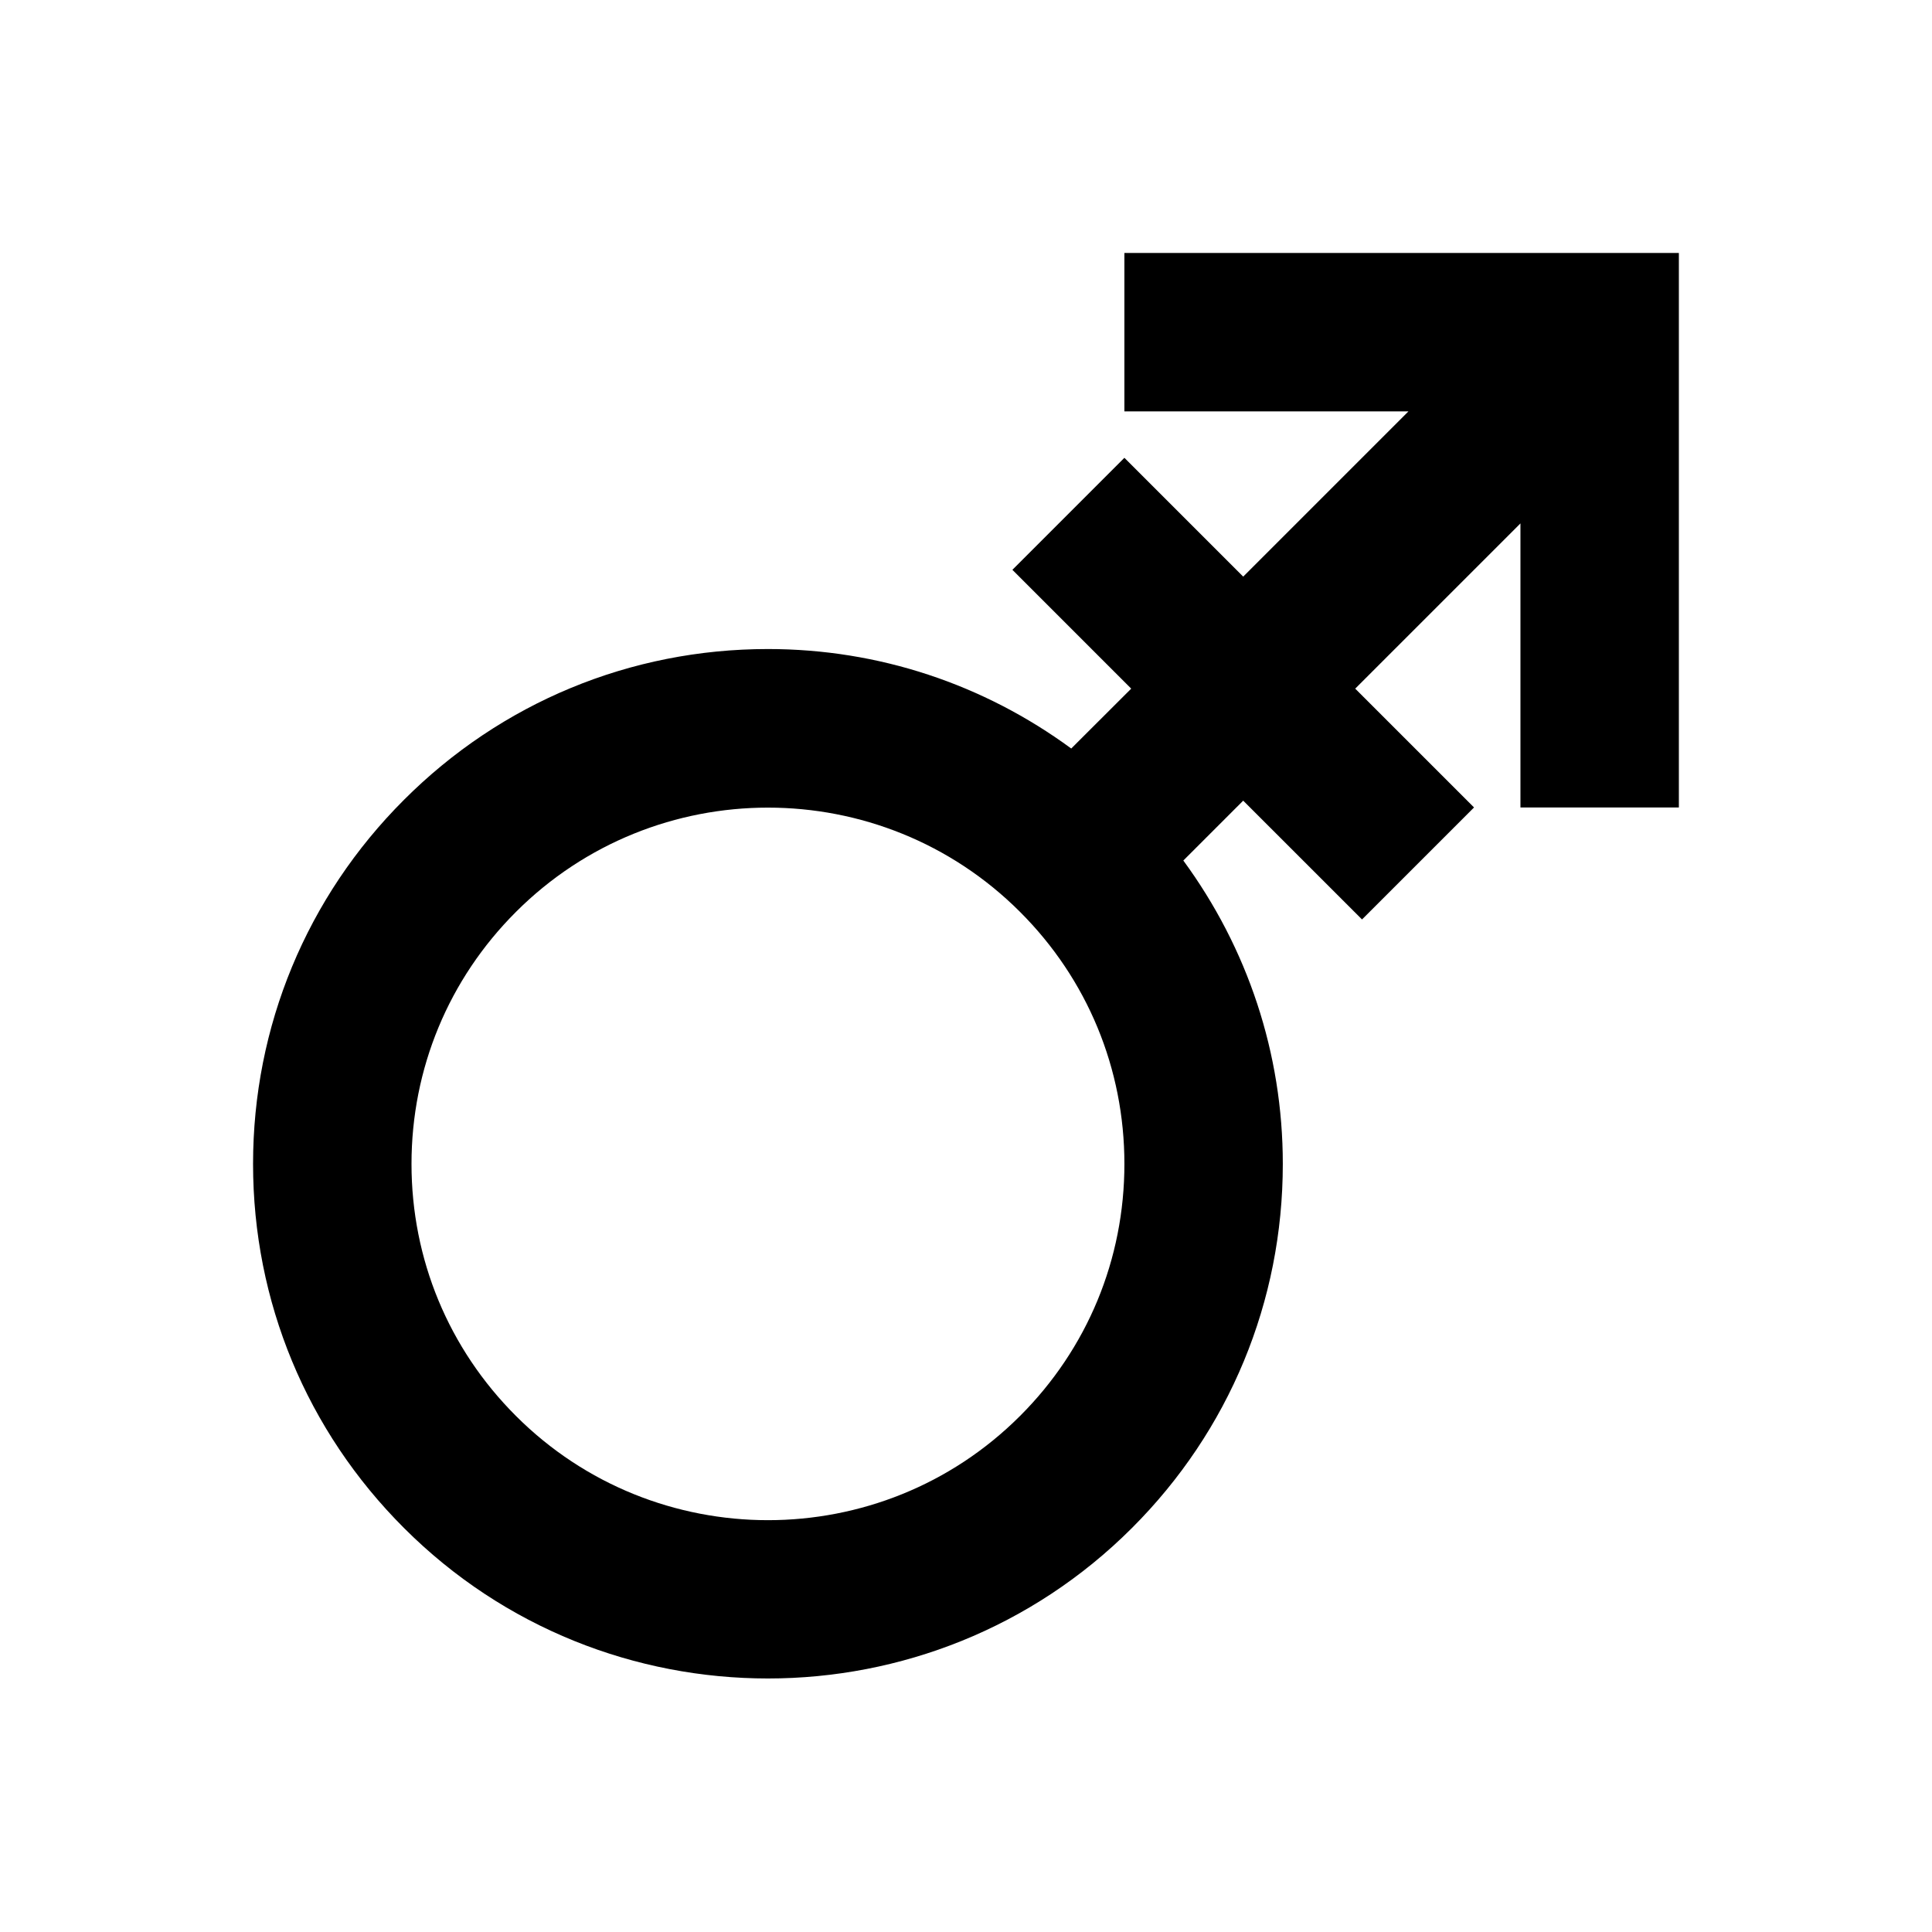 <?xml version="1.0" encoding="UTF-8"?>
<!-- Uploaded to: SVG Repo, www.svgrepo.com, Generator: SVG Repo Mixer Tools -->
<svg fill="#000000" width="800px" height="800px" version="1.1" viewBox="144 144 512 512" xmlns="http://www.w3.org/2000/svg">
 <path d="m414.31 519.25c-36.82 36.816-96.754 36.816-133.57 0-17.863-17.844-27.688-41.547-27.688-66.797 0-25.234 9.824-48.957 27.688-66.797 18.41-18.41 42.594-27.629 66.777-27.629 24.203 0 48.387 9.219 66.797 27.629 17.863 17.84 27.664 41.562 27.664 66.797 0 25.25-9.801 48.953-27.664 66.797zm27.664-308.21v41.984h75.277l-43.789 43.789-31.488-31.488-29.68 29.684 31.488 31.488-15.895 15.867c-23.195-17.023-51.031-26.363-80.375-26.363-36.445 0-70.703 14.191-96.461 39.969-25.777 25.758-39.988 60.035-39.988 96.48 0 36.461 14.211 70.719 39.988 96.477 26.598 26.621 61.527 39.887 96.461 39.887 34.93 0 69.879-13.289 96.477-39.887 25.781-25.758 39.969-60.016 39.969-96.477 0-29.328-9.34-57.184-26.363-80.402l15.867-15.867 31.488 31.484 29.684-29.68-31.488-31.488 43.789-43.789v75.277h41.984v-146.95z" fill-rule="evenodd"/>
</svg>